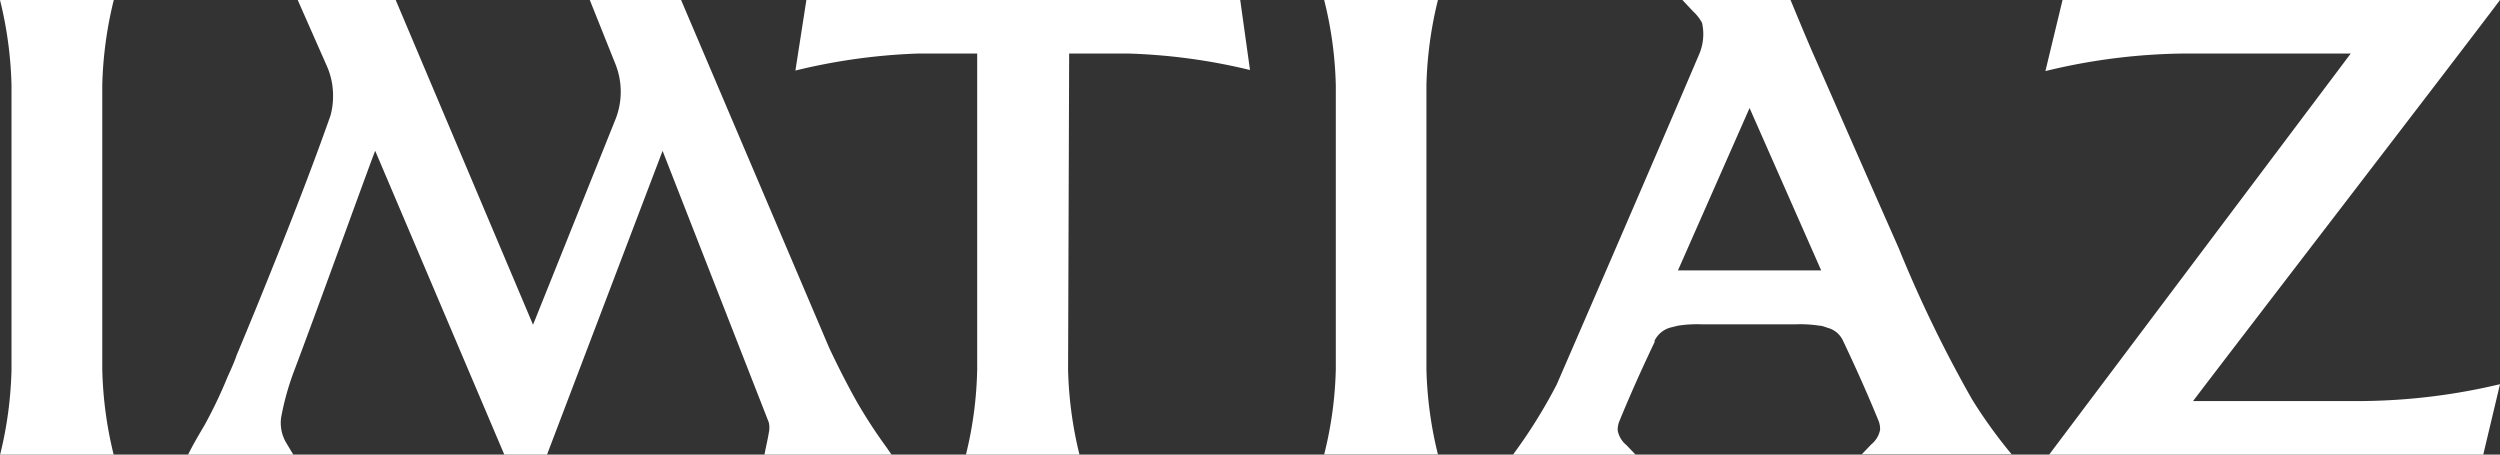 <svg xmlns="http://www.w3.org/2000/svg" viewBox="0 0 186.76 33.96"><rect x="0" y="0" width="186.76" height="33.96" fill="#333333" stroke="none"/><defs><style>.cls-1{fill:#fff;}</style></defs><g id="Layer_2" data-name="Layer 2"><g id="Layer_1-2" data-name="Layer 1"><path class="cls-1" d="M185.5,34l1.26-5.3a46,46,0,0,1-10.25,1.26H163.83C166.43,26.52,184,3.69,186.76,0H154.08L152.8,5.31A45.44,45.44,0,0,1,163.05,4h12.56L153.05,34H185.5Z"/><path class="cls-1" d="M49.49,11.25l7.94,20.3a1.8,1.8,0,0,1,0,.8c-.09.54-.22,1.07-.32,1.61H66.6l-.38-.55A37.82,37.82,0,0,1,64,30c-.7-1.25-1.39-2.6-2.05-4L50.88,0H44.06l1.88,4.7h0A5.59,5.59,0,0,1,46,8.86l-6.18,15.4L29.56,0H22.24l2.18,4.94a5.4,5.4,0,0,1,.46,2.13,5.51,5.51,0,0,1-.19,1.56c-1.56,4.43-3.41,9.11-5.5,14.25-.44,1.07-1.11,2.7-1.51,3.65-.19.56-.45,1.12-.69,1.65a34.6,34.6,0,0,1-1.71,3.58c-.46.78-.85,1.44-1.23,2.2h7.86l-.51-.85A2.92,2.92,0,0,1,21,31.2v0a19.91,19.91,0,0,1,.93-3.38c1.89-5,6-16.4,6.1-16.55L37.69,34h3.16l8.64-22.71Z"/><path class="cls-1" d="M79.87,4h4.44a44.09,44.09,0,0,1,9.07,1.23L92.65,0H60.24l-.82,5.27A44.86,44.86,0,0,1,68.57,4H73V27.58A28.65,28.65,0,0,1,72.15,34h8.5a29.25,29.25,0,0,1-.86-6.38L79.87,4Z"/><path class="cls-1" d="M.86,6.38A29.25,29.25,0,0,0,0,0H8.5a29.25,29.25,0,0,0-.86,6.38v21.2A29.16,29.16,0,0,0,8.5,34H0a29.16,29.16,0,0,0,.86-6.37Z"/><path class="cls-1" d="M99.79,6.38A28.66,28.66,0,0,0,98.92,0h8.5a29.25,29.25,0,0,0-.86,6.38v21.2a29.16,29.16,0,0,0,.86,6.37h-8.5a28.57,28.57,0,0,0,.87-6.37Z"/><path class="cls-1" d="M125.35,20.2,130.7,8.07l5.35,12.13h-10.7Zm-1.76,5.28a1.87,1.87,0,0,1,1.16-1l.6-.15a9.37,9.37,0,0,1,1.83-.1h6.91a9.32,9.32,0,0,1,1.83.1c.2,0,.42.1.65.17a1.74,1.74,0,0,1,1.09.91c.67,1.41,1.67,3.57,2.64,5.94a1.67,1.67,0,0,1,.15.76,1.85,1.85,0,0,1-.65,1.08l-.72.75h11.2a36.52,36.52,0,0,1-2.95-4.09,95.57,95.57,0,0,1-5.5-11.34c-1.68-3.8-3.34-7.57-5-11.36-.44-1-.88-2-1.32-3C135,3,134.11.84,133.76,0h-8.08l.81.86a3.19,3.19,0,0,1,.66.85,3.83,3.83,0,0,1-.24,2.4c-3.8,8.92-10.12,23.47-10.62,24.62A38.76,38.76,0,0,1,113,34h9.22l-.72-.75a1.84,1.84,0,0,1-.65-1.09,1.69,1.69,0,0,1,.15-.76c.94-2.3,1.93-4.43,2.62-5.88Z"/></g></g></svg>
